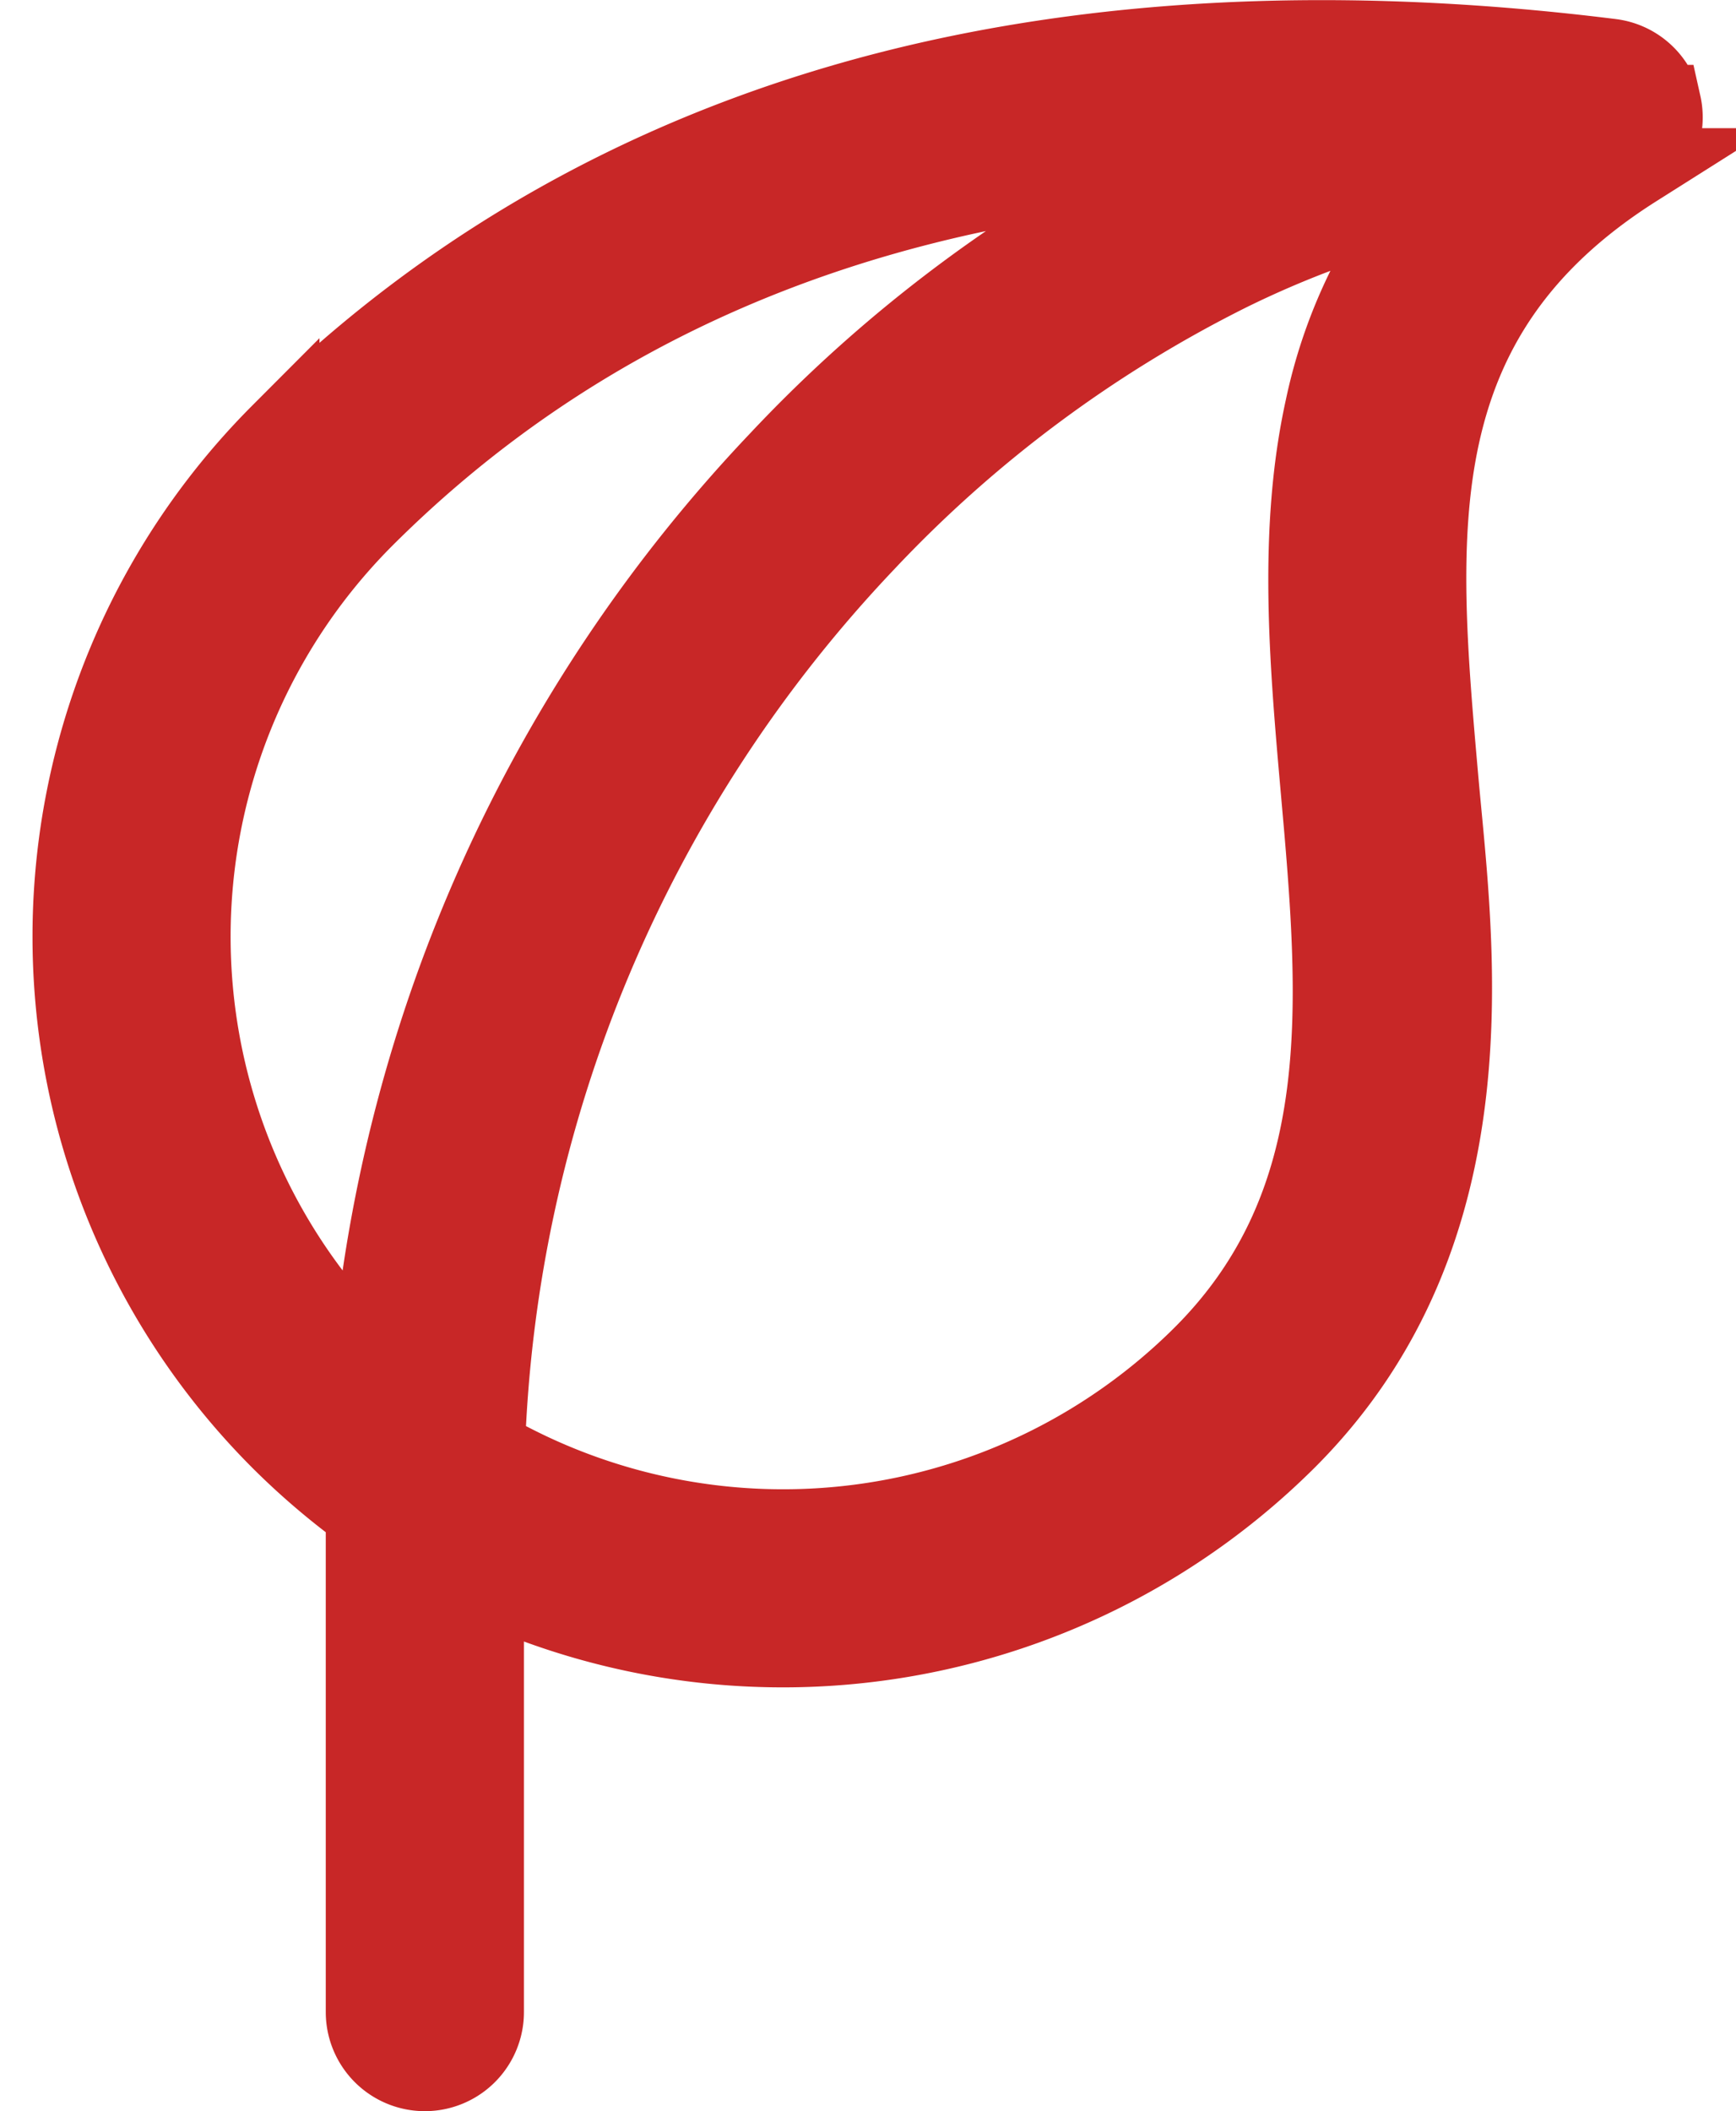 <svg xmlns="http://www.w3.org/2000/svg" width="148.065" height="180" viewBox="0 0 148.065 187.011"><g id="Gruppe_19" data-name="Gruppe 19" transform="translate(-386.281 -344.489)"><g id="Gruppe_18" data-name="Gruppe 18" transform="translate(389.781 348)"><path id="Pfad_4" data-name="Pfad 4" d="M530.653,353.735a5.282,5.282,0,0,0-4.5-4.083c-21.79-2.719-41.921-2.078-59.832,1.9-22.806,5.072-42.357,15.621-58.114,31.355a63.069,63.069,0,0,0,0,89.106,63.79,63.79,0,0,0,7.558,6.453v44.257a5.28,5.28,0,0,0,10.56,0V484.674a63.29,63.29,0,0,0,71.1-12.656c18.6-18.574,14.745-44.165,13.478-58.526-1.936-21.927-3.608-40.862,17.421-54.15a5.272,5.272,0,0,0,2.33-5.607ZM415.677,390.367c18.595-18.57,42.759-29.054,72.115-31.35a124.265,124.265,0,0,0-35.38,26.263,133.053,133.053,0,0,0-36.093,79.906,52.508,52.508,0,0,1-.642-74.819Zm84.705,24.051c1.657,18.776,3.223,36.511-10.429,50.144a52.659,52.659,0,0,1-63.535,8.272,122.644,122.644,0,0,1,33.658-80.3,114.179,114.179,0,0,1,32.26-23.979,88,88,0,0,1,16.936-6.266,45.022,45.022,0,0,0-8.5,18.307c-2.416,10.915-1.388,22.56-.394,33.823Zm0,0" transform="translate(-389.781 -348)" fill="#c82727" stroke="#c82727" stroke-miterlimit="10" stroke-width="7"/></g></g></svg>